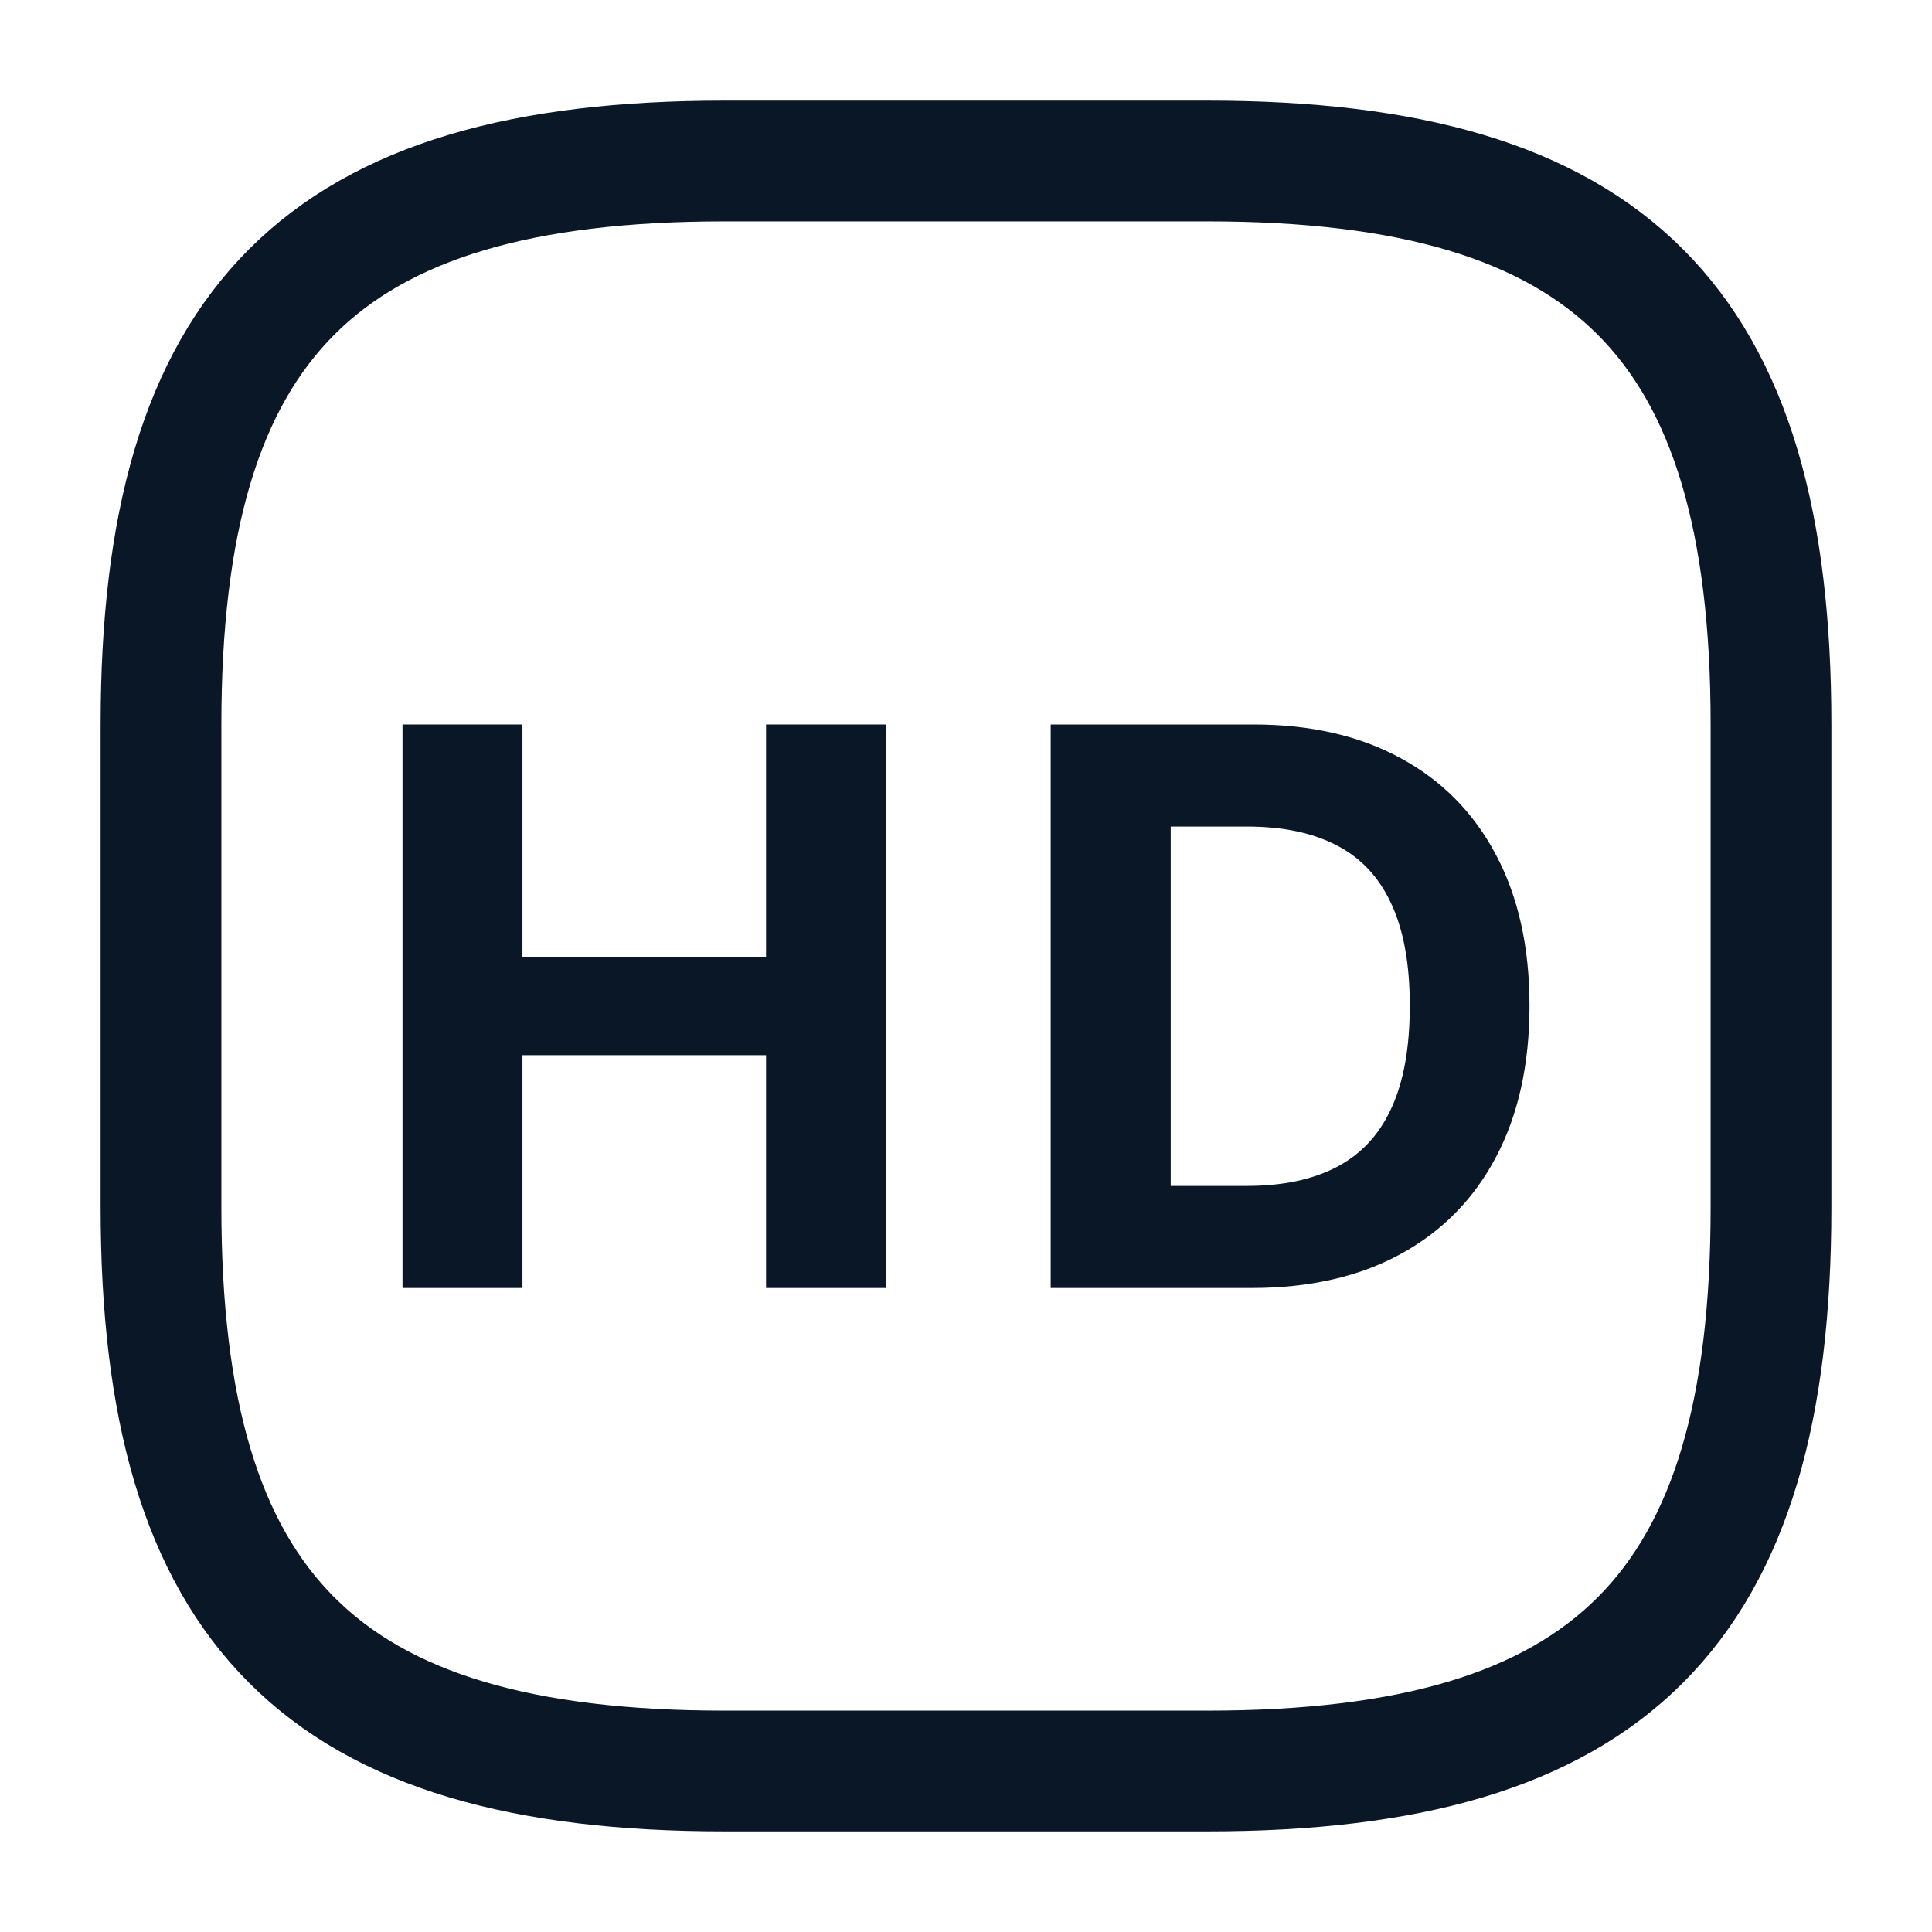 <svg width="24" height="24" viewBox="0 0 24 24" fill="none" xmlns="http://www.w3.org/2000/svg">
<path d="M9 22H15C20 22 22 20 22 15V9C22 4 20 2 15 2H9C4 2 2 4 2 9V15C2 20 4 22 9 22Z" stroke="#0A1727" stroke-width="1.5" stroke-linecap="round" stroke-linejoin="round"/>
<path d="M5 16V9H6.49V11.888H9.516V9H11.003V16H9.516V13.108H6.49V16H5Z" fill="#0A1727"/>
<path d="M15.551 16H13.052V9H15.572C16.281 9 16.891 9.14 17.403 9.42C17.915 9.698 18.308 10.098 18.584 10.62C18.861 11.142 19 11.766 19 12.493C19 13.222 18.861 13.849 18.584 14.373C18.308 14.897 17.912 15.299 17.396 15.58C16.882 15.86 16.267 16 15.551 16ZM14.543 14.732H15.489C15.93 14.732 16.3 14.655 16.601 14.499C16.904 14.342 17.131 14.1 17.282 13.771C17.436 13.441 17.513 13.015 17.513 12.493C17.513 11.976 17.436 11.553 17.282 11.225C17.131 10.897 16.905 10.655 16.604 10.501C16.304 10.345 15.933 10.268 15.492 10.268H14.543V14.732Z" fill="#0A1727"/>
</svg>
